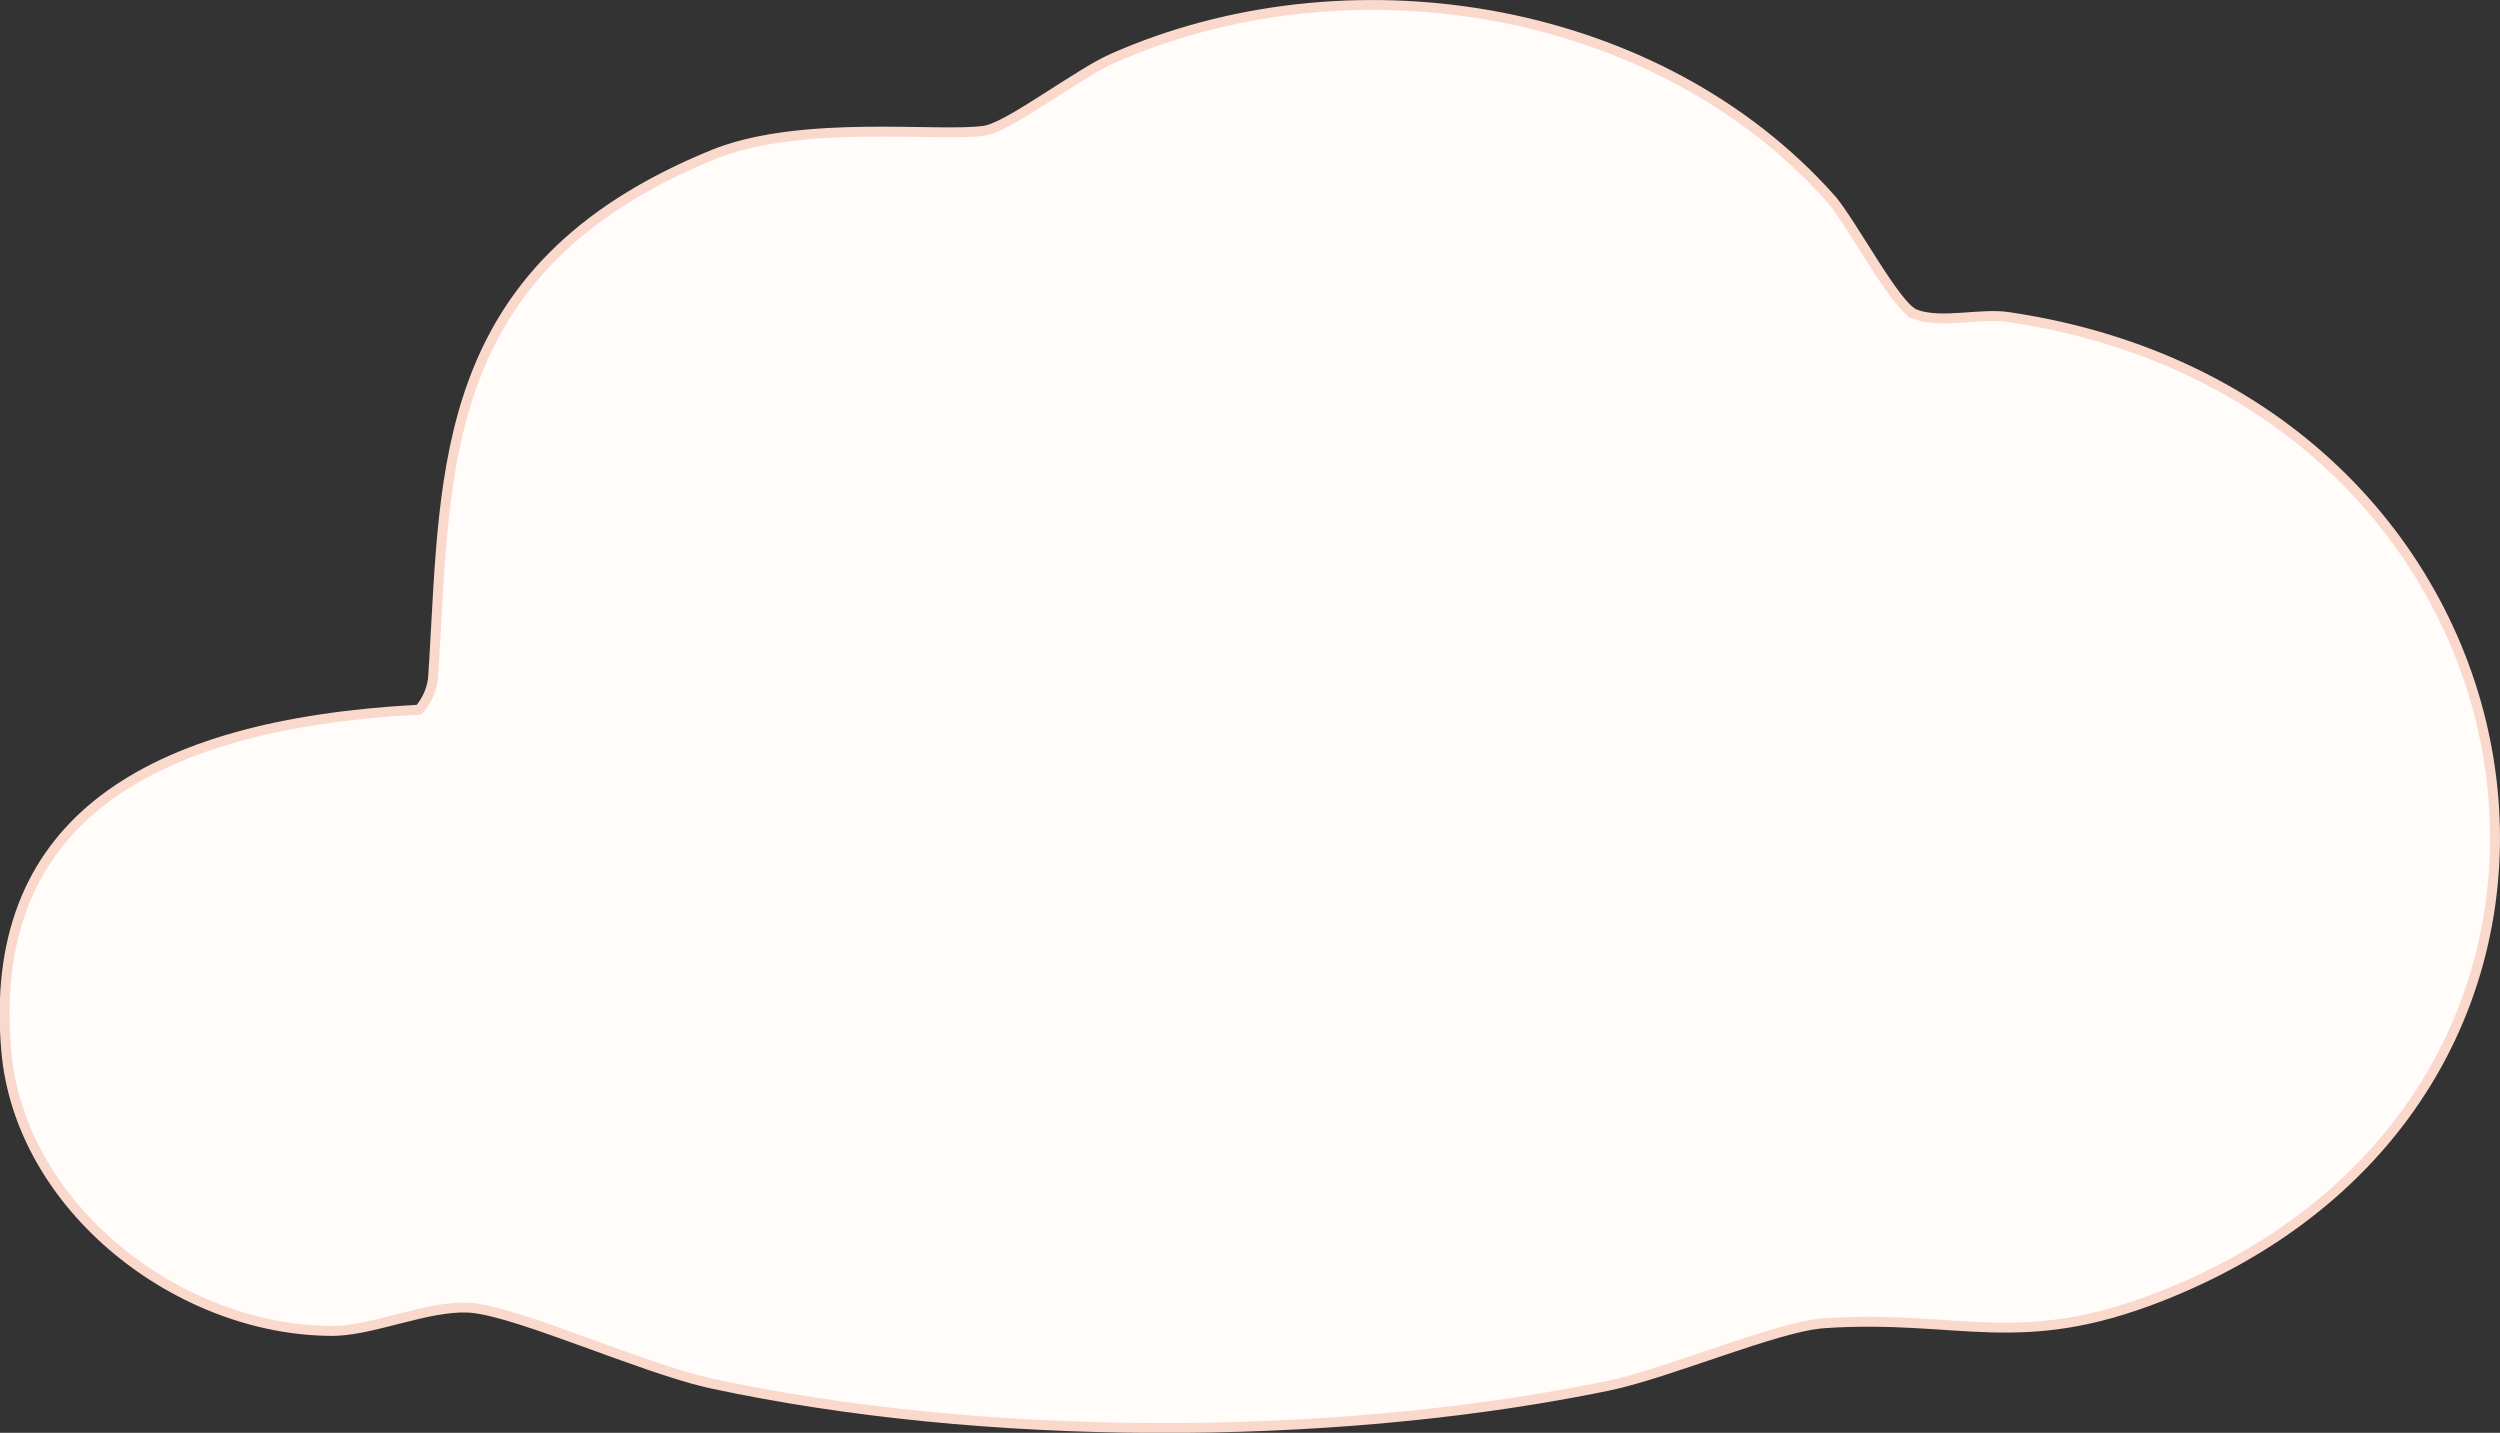 <svg xmlns="http://www.w3.org/2000/svg" width="253" height="145" viewBox="0 0 253 145" fill="none">
  <rect x="0" y="0" width="253" height="145" fill="#333333" stroke="none"/>
  <g clip-path="url(#clip0_102_2890)">
    <path d="M185.275 20.102C167.925 0.633 137.422 -4.477 113.72 5.427L112.597 5.909H112.596C110.892 6.661 108.309 8.361 105.802 9.959C104.562 10.75 103.346 11.511 102.292 12.098C101.39 12.6 100.551 13.006 99.899 13.169L99.631 13.224L99.63 13.225C98.463 13.4 96.7 13.405 94.62 13.379C92.521 13.353 90.069 13.294 87.472 13.33C82.43 13.399 76.922 13.825 72.554 15.498L72.135 15.664C57.95 21.462 51.241 29.548 47.884 38.688C44.719 47.307 44.521 56.876 43.956 66.512L43.836 68.439C43.774 69.399 43.451 70.2 43.149 70.757C42.998 71.036 42.85 71.258 42.738 71.411C42.682 71.488 42.634 71.549 42.6 71.591C42.583 71.612 42.569 71.629 42.559 71.641C42.554 71.647 42.55 71.652 42.546 71.655C42.545 71.657 42.544 71.658 42.542 71.659L42.541 71.661L42.541 71.662L42.402 71.818L42.194 71.829C28.593 72.57 17.7 75.406 10.467 80.93C3.497 86.252 -0.136 94.117 0.548 105.212L0.627 106.296C1.303 114.227 5.652 121.328 11.807 126.452C17.964 131.577 25.896 134.696 33.676 134.69L34.055 134.683C35.975 134.608 38.255 133.996 40.612 133.398C42.923 132.813 45.316 132.239 47.35 132.333L47.752 132.36C49 132.478 50.729 132.936 52.693 133.56C54.667 134.187 56.918 134.995 59.223 135.831C63.564 137.406 68.08 139.075 71.403 139.876L72.051 140.024C99.335 145.887 133.912 145.967 161.46 140.5L162.766 140.235C165.773 139.613 170.025 138.126 174.144 136.737C176.194 136.046 178.207 135.381 179.995 134.87C181.552 134.425 182.967 134.088 184.099 133.957L184.566 133.914C191.516 133.441 196.58 134.215 201.617 134.34C206.511 134.461 211.538 133.988 218.621 131.211L219.313 130.935C245.277 120.402 255.3 97.759 251.835 76.728C248.424 56.016 231.922 36.819 204.522 32.283L203.208 32.078H203.208C201.844 31.876 200.255 32.033 198.599 32.145C196.988 32.253 195.302 32.317 193.91 31.845L193.911 31.844C193.57 31.729 193.233 31.459 192.921 31.149C192.597 30.828 192.248 30.411 191.886 29.936C191.162 28.988 190.352 27.764 189.543 26.499C188.728 25.224 187.921 23.921 187.174 22.769C186.426 21.615 185.77 20.663 185.274 20.104L185.275 20.102Z" fill="#FFFCFA" stroke="#FAD8CC"/>
  </g>
  <defs>
    <clipPath id="clip0_102_2890">
      <rect width="253" height="145" fill="white" transform="matrix(-1 0 0 1 253 0)"/>
    </clipPath>
  </defs>
</svg>